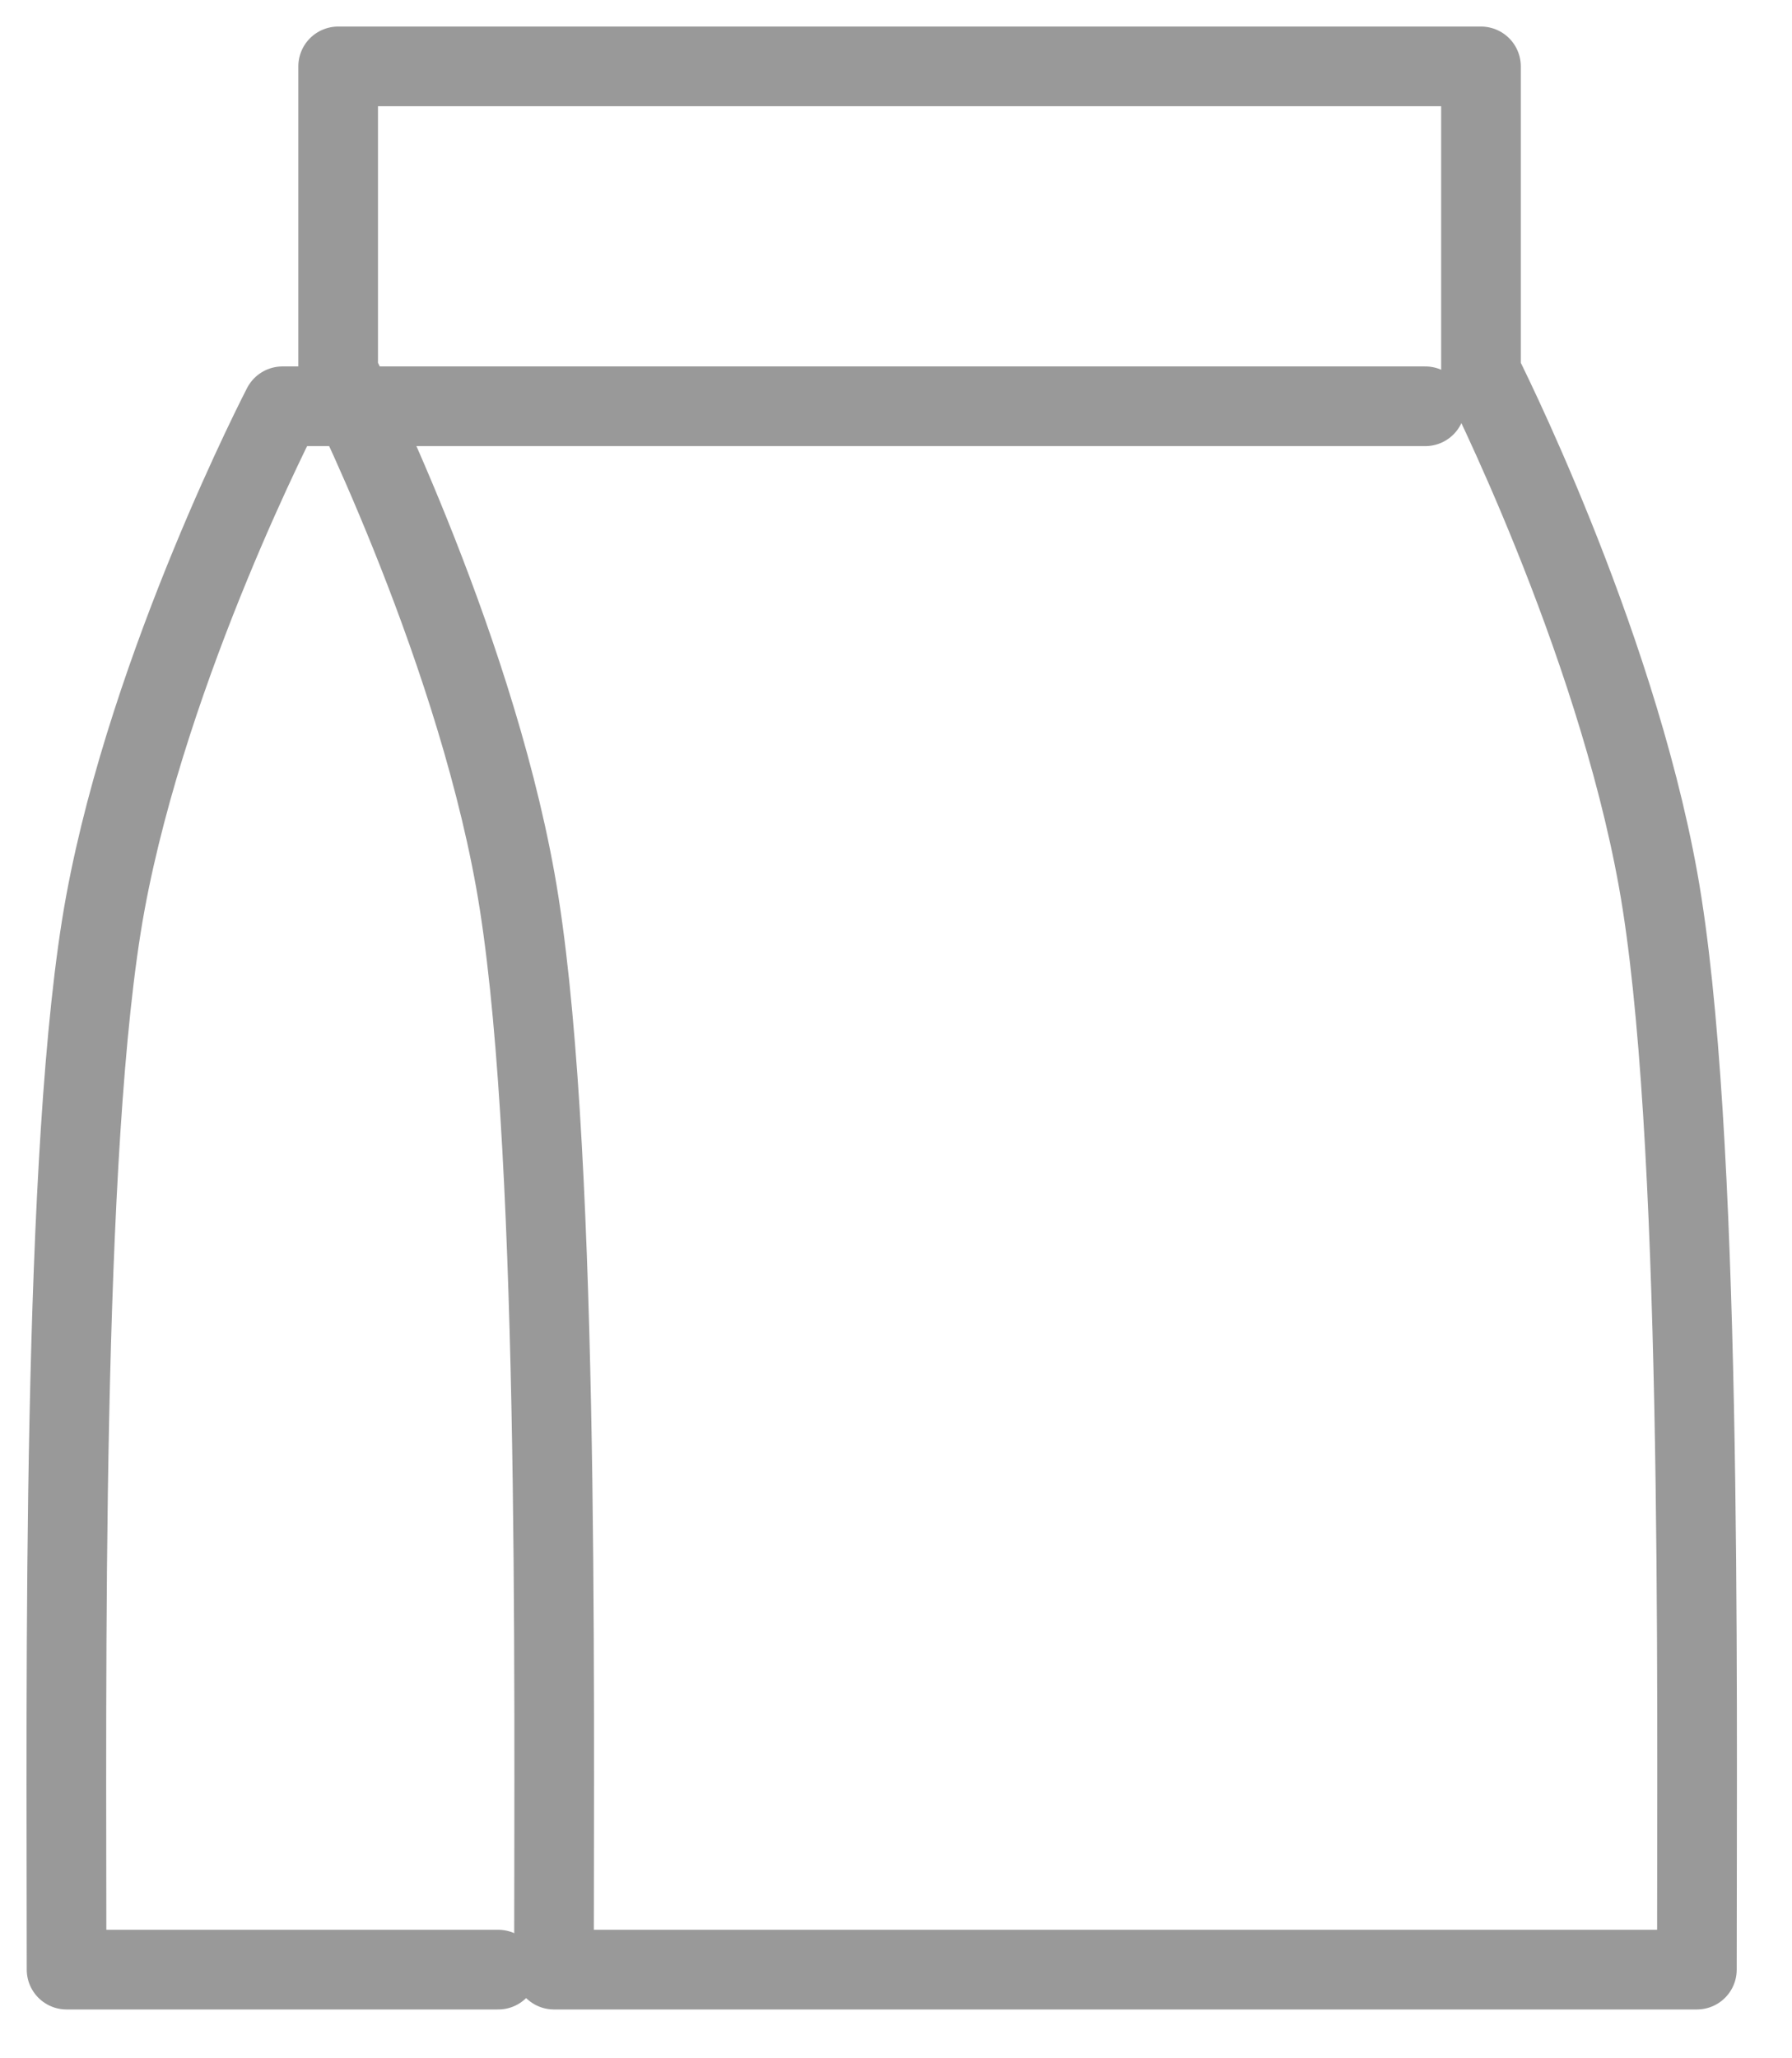 <svg xmlns="http://www.w3.org/2000/svg" fill="none" viewBox="0 0 27 31" height="31" width="27">
<g opacity="0.4">
<path stroke-linejoin="round" stroke-linecap="round" stroke-width="1.2" stroke="black" d="M8.347 29.665C8.347 25.199 8.431 16.958 7.763 13.252C7.096 9.547 5.095 5.605 5.095 5.605V1H22.314V5.605C22.314 5.605 24.316 9.547 24.983 13.252C25.65 16.958 25.567 25.199 25.567 29.665H8.347Z"></path>
<path stroke-linejoin="round" stroke-linecap="round" stroke-width="1.2" stroke="black" d="M7.507 29.665H1.003C1.003 25.294 0.92 17.23 1.587 13.603C2.254 9.976 4.256 6.119 4.256 6.119H21.475"></path>
</g>
</svg>

